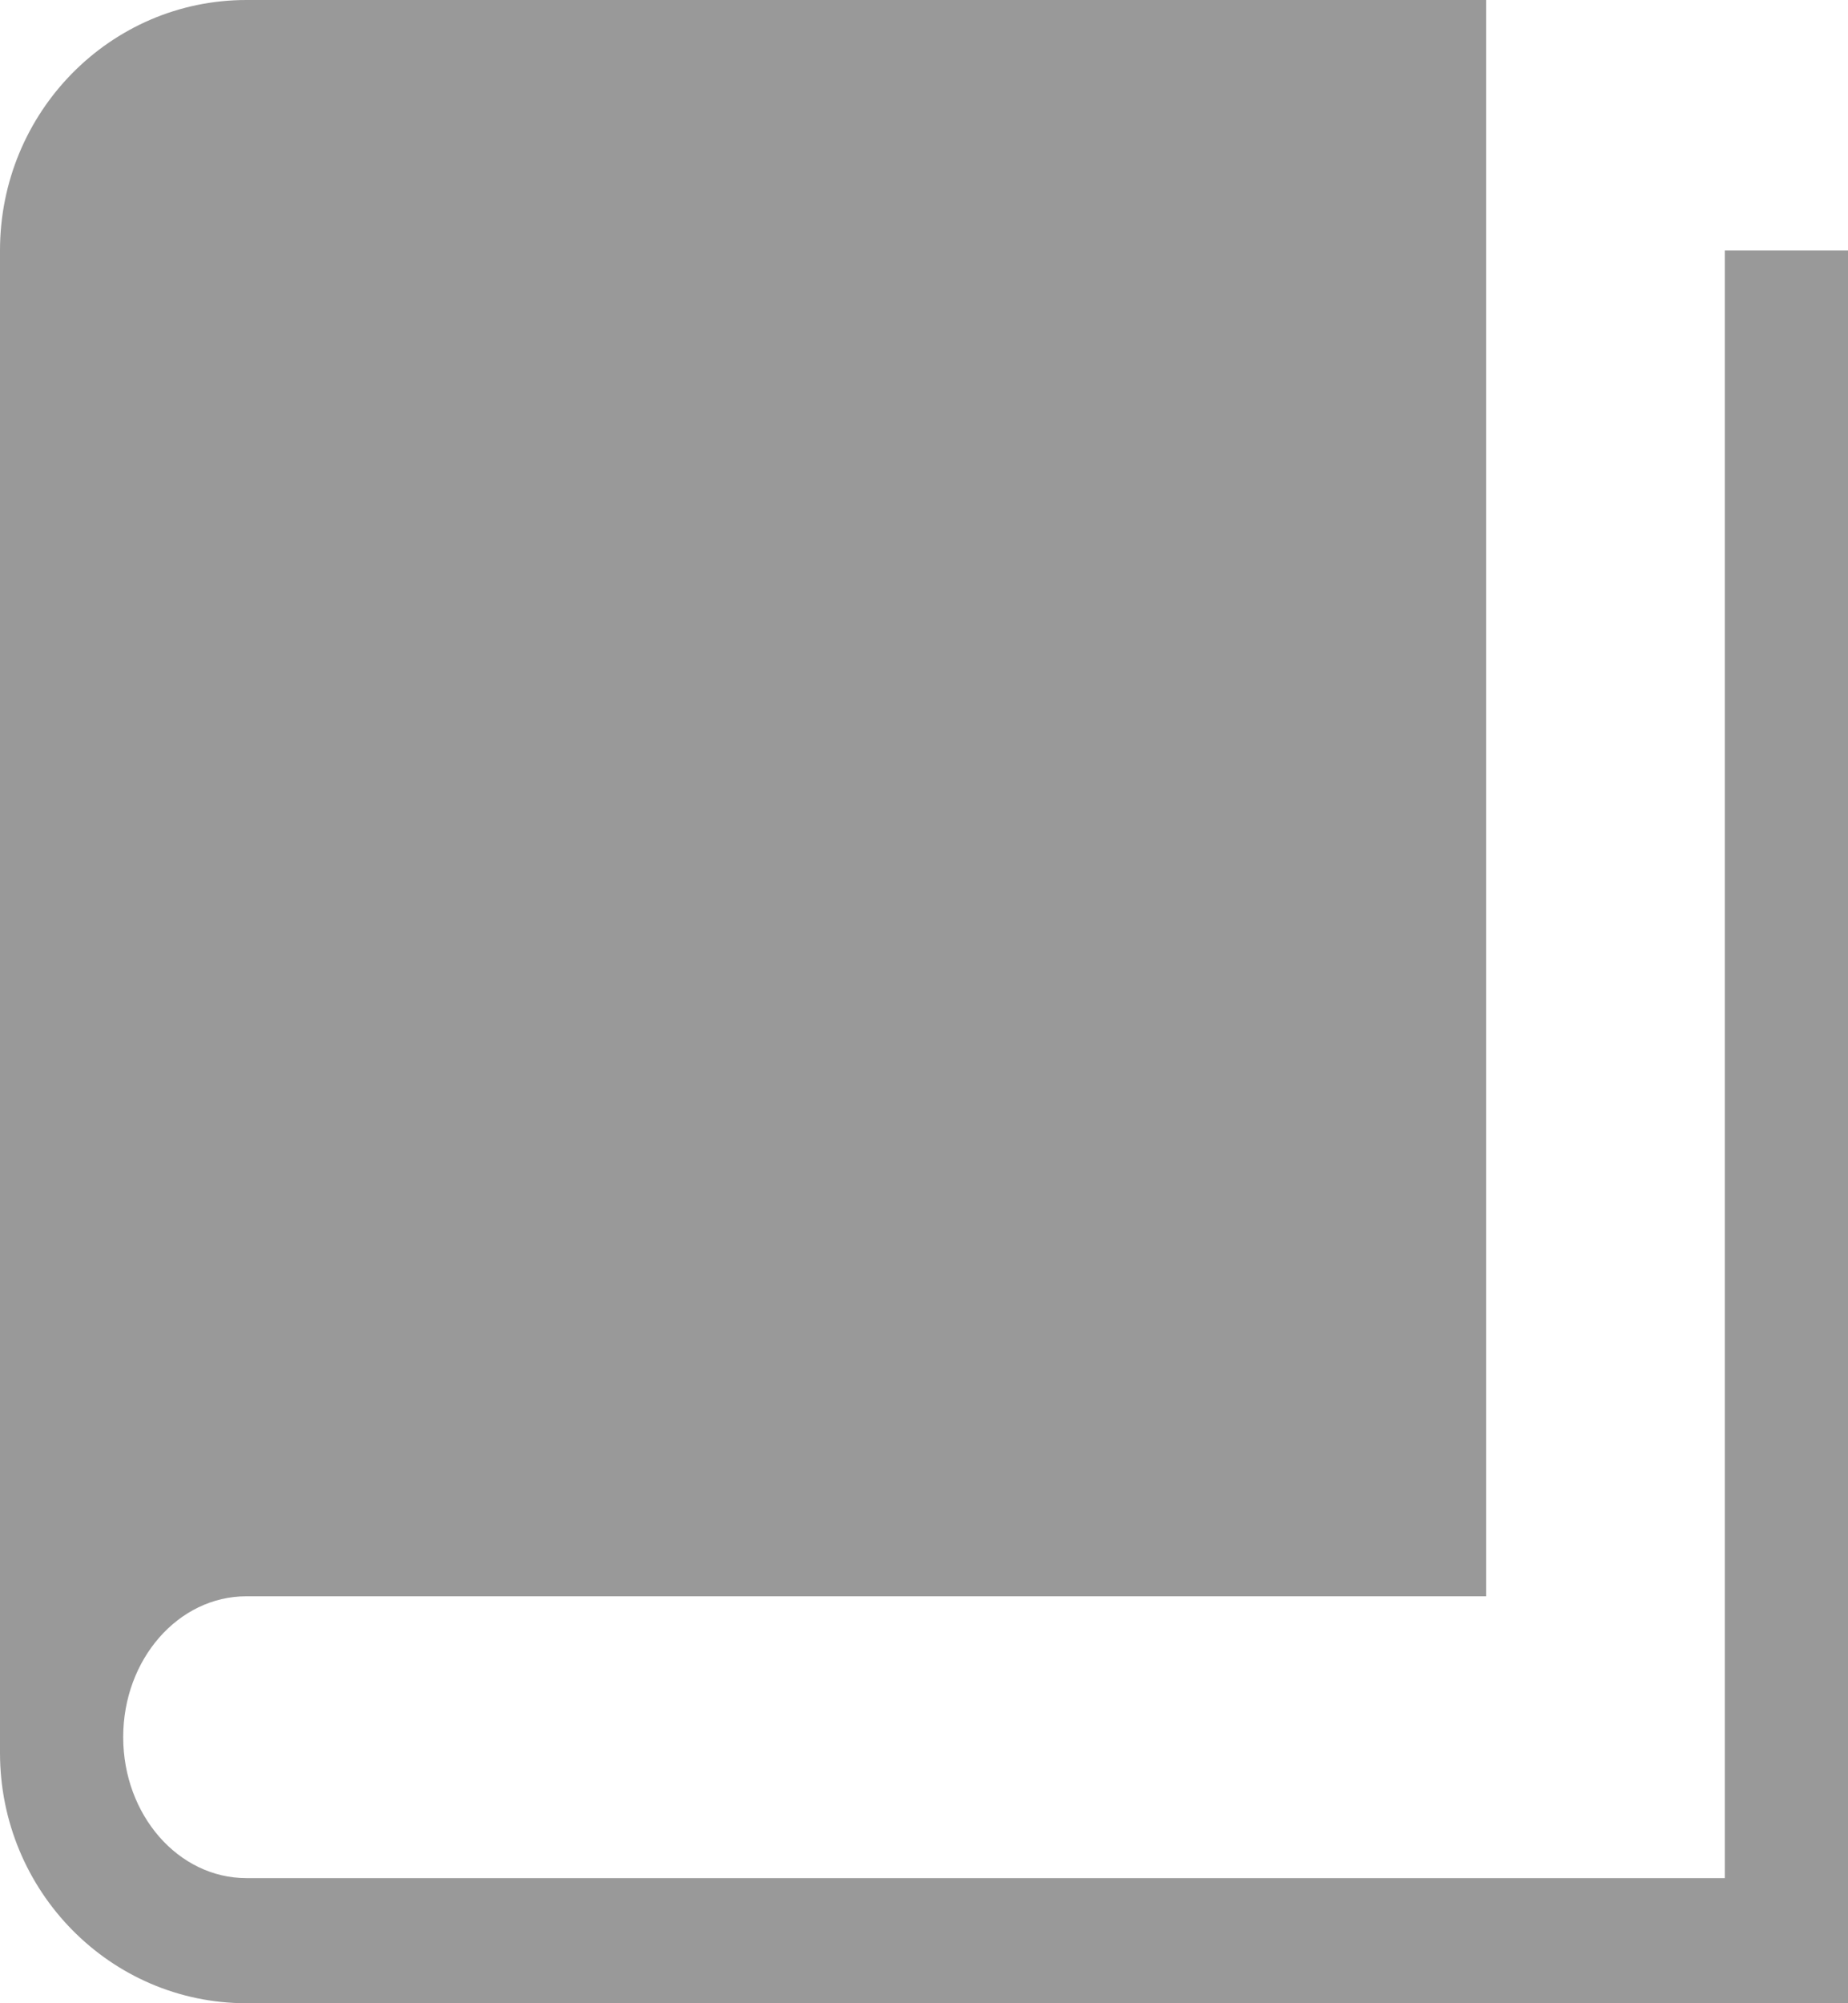 <svg xmlns="http://www.w3.org/2000/svg" width="12" height="13"><path d="M11.2 1.625v10.563H1.6c-.442 0-.8-.41-.8-.915 0-.505.358-.914.8-.914h8.05V0H1.6C.716 0 0 .728 0 1.625v9.75C0 12.272.716 13 1.6 13H12V1.625z" fill="#999"/></svg>